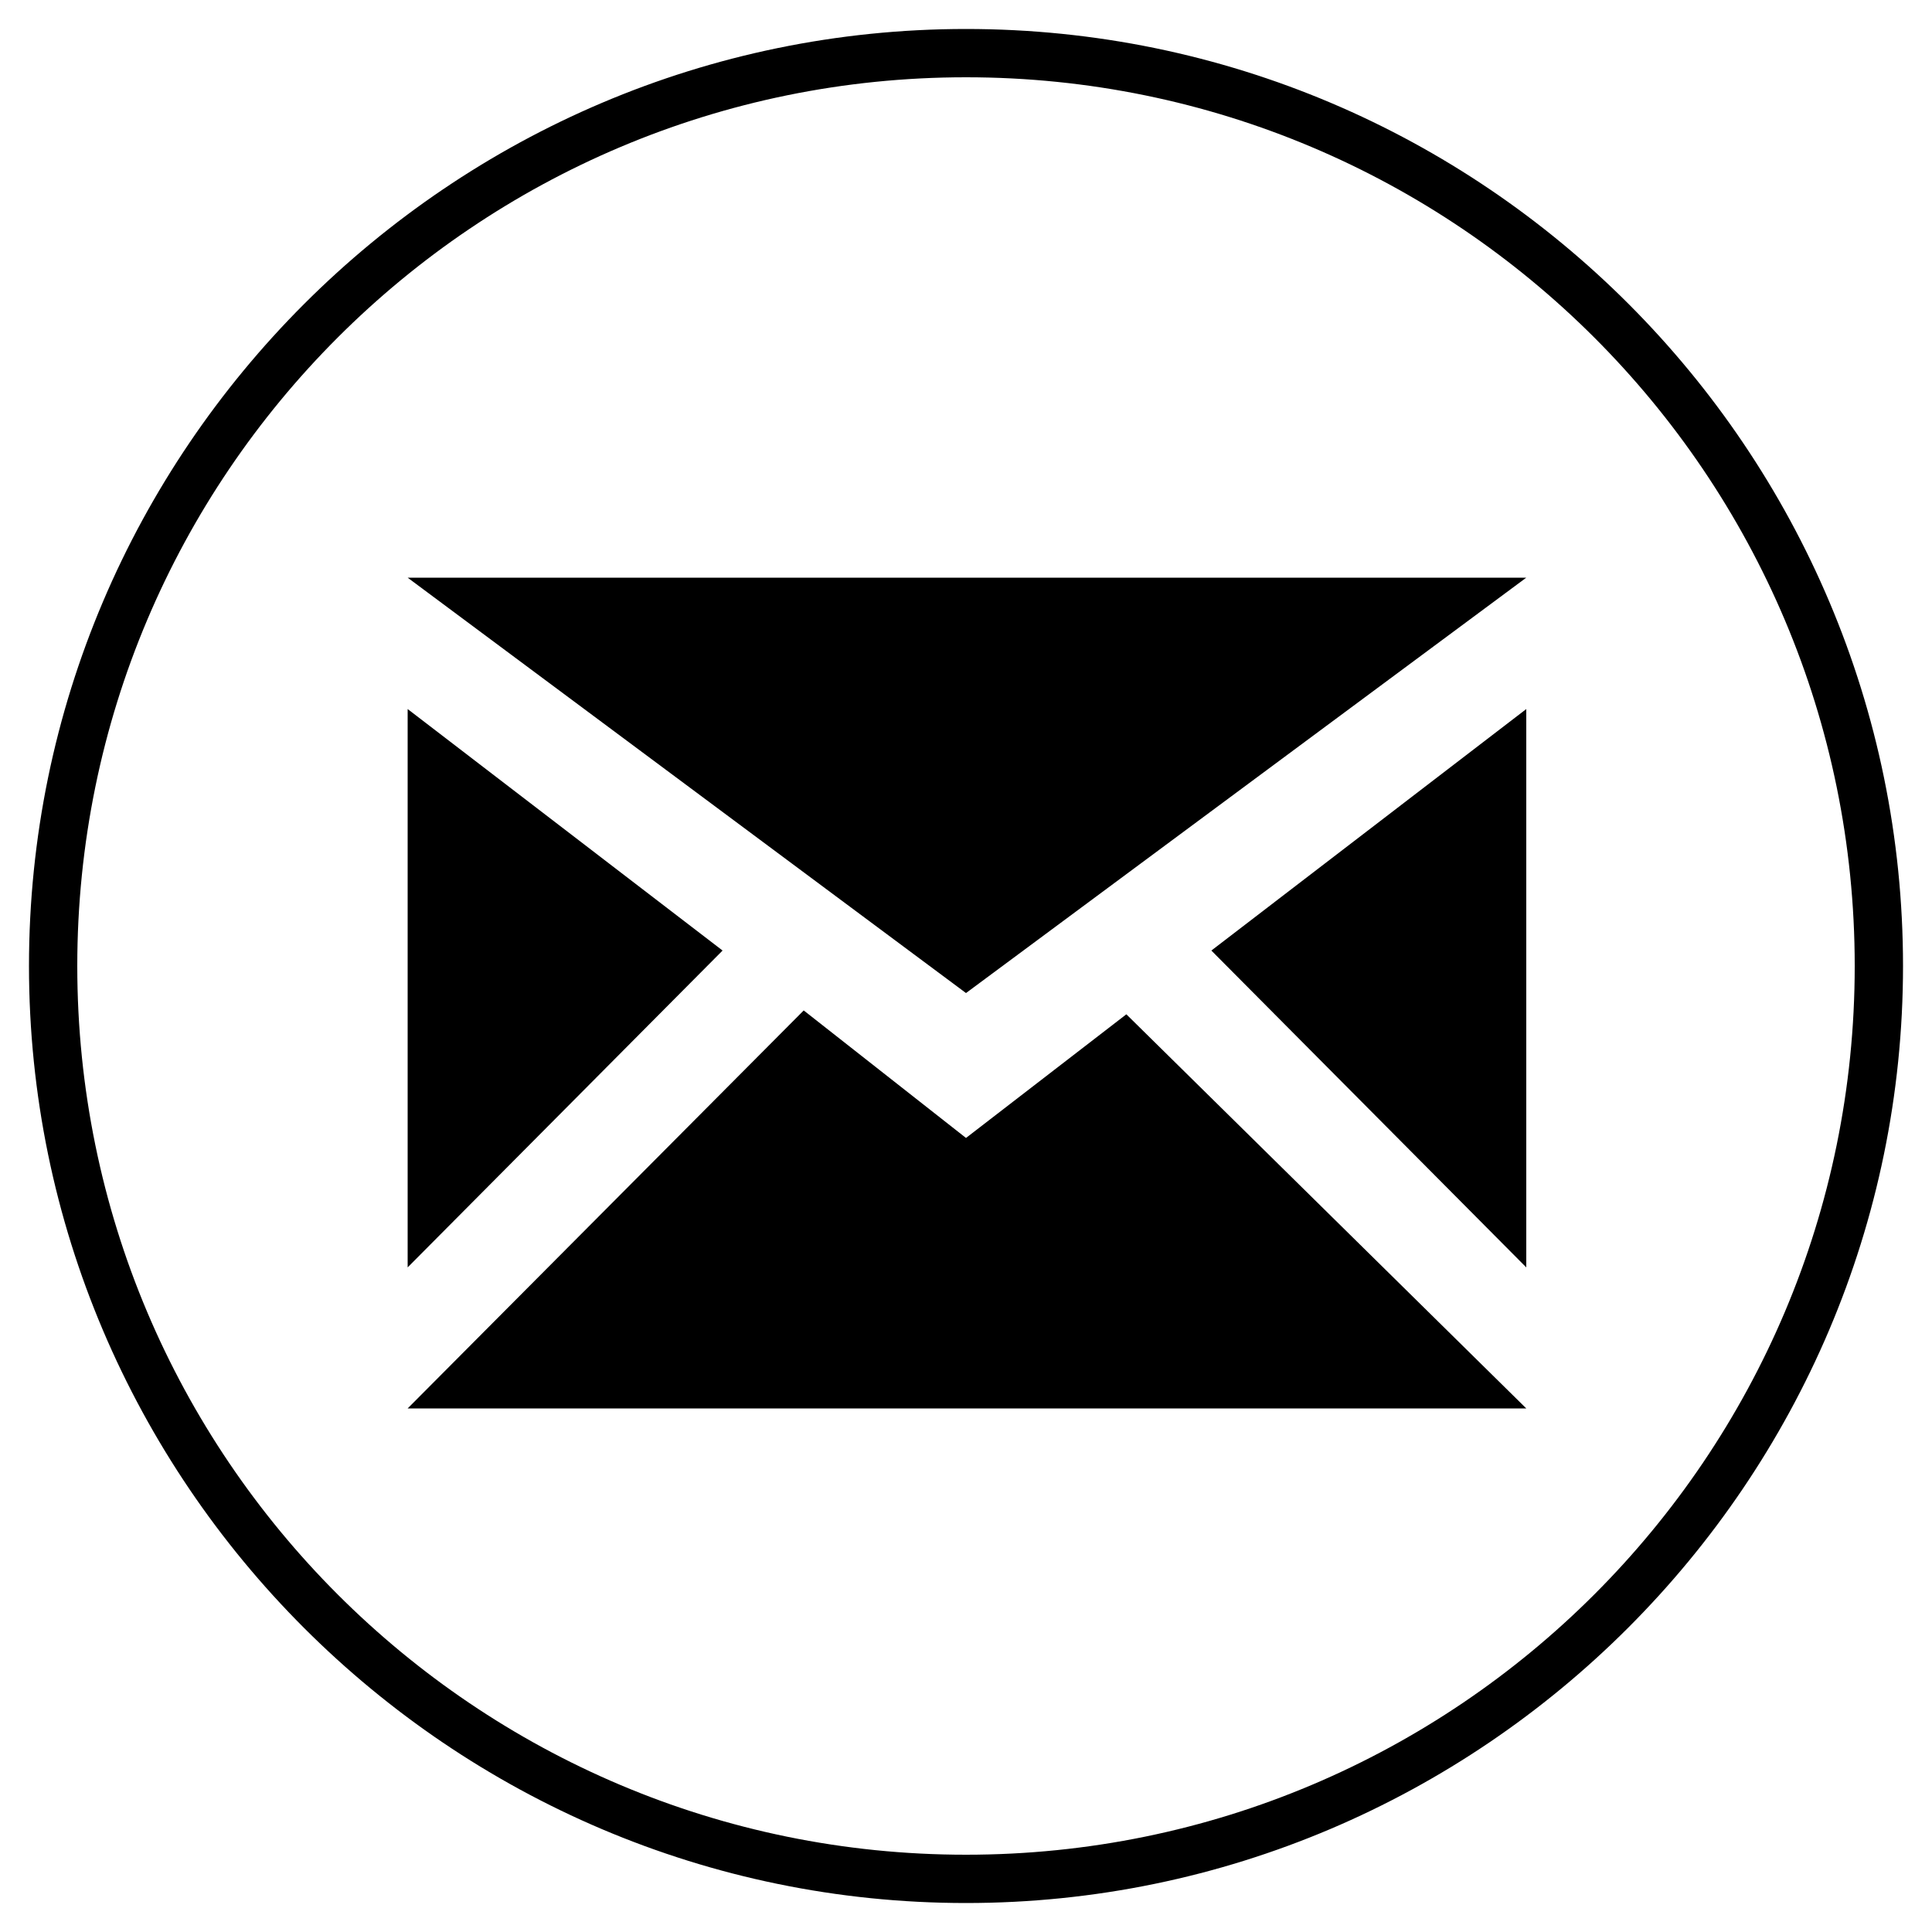 <?xml version="1.0" encoding="utf-8"?>
<!-- Generator: Adobe Illustrator 19.0.0, SVG Export Plug-In . SVG Version: 6.00 Build 0)  -->
<svg version="1.1" xmlns="http://www.w3.org/2000/svg" xmlns:xlink="http://www.w3.org/1999/xlink" x="0px" y="0px"
	 viewBox="-298.7 346.7 100 100" style="enable-background:new -298.7 346.7 100 100;" xml:space="preserve">
<style type="text/css">
	.st0{display:none;}
	.st1{display:inline;}
</style>
<g id="Layer_2" class="st0">
</g>
<g id="facebook" class="st0">
	<path class="st1" d="M-235,386.8h-9.8v-6.4c0-2.4,1.6-3,2.7-3c1.1,0,6.9,0,6.9,0v-10.6l-9.5,0c-10.5,0-12.9,7.9-12.9,12.9v7h-6.1
		v10.9h6.1c0,14,0,30.8,0,30.8h12.8c0,0,0-17,0-30.8h8.6L-235,386.8z"/>
	<path class="st1" d="M-248.7,348.2c-26.7,0-48.5,21.8-48.5,48.5s21.8,48.5,48.5,48.5s48.5-21.8,48.5-48.5S-221.9,348.2-248.7,348.2
		z M-248.7,442.7c-25.4,0-46-20.6-46-46s20.6-46,46-46s46,20.6,46,46S-223.3,442.7-248.7,442.7z"/>
</g>
<g id="twitter" class="st0">
	<path class="st1" d="M-248.7,348.2c-26.7,0-48.5,21.8-48.5,48.5s21.8,48.5,48.5,48.5s48.5-21.8,48.5-48.5S-221.9,348.2-248.7,348.2
		z M-248.7,442.7c-25.4,0-46-20.6-46-46s20.6-46,46-46s46,20.6,46,46S-223.3,442.7-248.7,442.7z"/>
	<path class="st1" d="M-222.5,387.9c0,0.5,0,1,0,1.5c0,15.7-11.9,33.8-33.8,33.8c-6.7,0-12.9-2-18.2-5.3c0.9,0.1,1.9,0.2,2.8,0.2
		c5.6,0,10.7-1.9,14.7-5.1c-5.2-0.1-9.6-3.5-11.1-8.2c0.7,0.1,1.5,0.2,2.2,0.2c1.1,0,2.1-0.1,3.1-0.4c-5.4-1.1-9.5-5.9-9.5-11.6
		c0-0.1,0-0.1,0-0.2c1.6,0.9,3.4,1.4,5.4,1.5c-3.2-2.1-5.3-5.8-5.3-9.9c0-2.2,0.6-4.2,1.6-6c5.9,7.2,14.6,11.9,24.5,12.4
		c-0.2-0.9-0.3-1.8-0.3-2.7c0-6.6,5.3-11.9,11.9-11.9c3.4,0,6.5,1.4,8.7,3.7c2.7-0.5,5.2-1.5,7.5-2.9c-0.9,2.8-2.8,5.1-5.2,6.6
		c2.4-0.3,4.7-0.9,6.8-1.9C-218.2,384.1-220.2,386.2-222.5,387.9z"/>
</g>
<g id="email">
	<path d="M-248.7,348.2c-26.7,0-48.5,21.8-48.5,48.5s21.8,48.5,48.5,48.5s48.5-21.8,48.5-48.5S-221.9,348.2-248.7,348.2z
		 M-248.7,442.7c-25.4,0-46-20.6-46-46s20.6-46,46-46s46,20.6,46,46S-223.3,442.7-248.7,442.7z"/>
	<g>
		<polygon points="-248.7,398.1 -219.7,376.6 -277.6,376.6 		"/>
		<polygon points="-277.6,383.4 -261.3,395.9 -277.6,412.3 		"/>
		<polygon points="-219.7,383.4 -236,395.9 -219.7,412.3 		"/>
		<polygon points="-277.6,419.6 -257.1,399 -248.7,405.6 -240.4,399.2 -219.7,419.6 		"/>
	</g>
</g>
<g id="google_plus" class="st0">
	<path class="st1" d="M-248.7,348.2c-26.7,0-48.5,21.8-48.5,48.5s21.8,48.5,48.5,48.5s48.5-21.8,48.5-48.5S-221.9,348.2-248.7,348.2
		z M-248.7,442.7c-25.4,0-46-20.6-46-46s20.6-46,46-46s46,20.6,46,46S-223.3,442.7-248.7,442.7z"/>
	<path class="st1" d="M-238.6,393.5c-7.3,0-14.5,0-21.8,0c0,3,0,6,0,9c4.2,0,8.4,0,12.6,0c-0.5,2.9-2.2,5.5-4.6,7.2
		c-1.5,1-3.3,1.7-5.1,2c-1.8,0.3-3.7,0.4-5.5,0c-1.8-0.4-3.6-1.1-5.2-2.2c-2.5-1.7-4.3-4.3-5.3-7.1c-1-2.9-1-6.1,0-9
		c0.7-2,1.8-3.9,3.4-5.5c1.9-1.9,4.3-3.3,6.9-3.8c2.2-0.5,4.6-0.4,6.8,0.3c1.9,0.6,3.6,1.6,5,2.9c1.4-1.4,2.8-2.8,4.3-4.3
		c0.7-0.8,1.5-1.5,2.2-2.3c-2.2-2-4.7-3.6-7.4-4.6c-5-1.8-10.6-1.9-15.6-0.1c-5.6,1.9-10.4,6.2-13.1,11.5c-0.9,1.8-1.6,3.8-2,5.8
		c-1,5-0.3,10.4,2,15c1.5,3,3.7,5.6,6.3,7.7c2.5,2,5.4,3.4,8.4,4.2c3.9,1,8,1,11.8,0.1c3.5-0.8,6.8-2.5,9.5-4.9
		c2.8-2.6,4.8-6,5.9-9.6C-238,401.8-237.8,397.6-238.6,393.5z"/>
	<polygon class="st1" points="-211.7,393.5 -219.7,393.5 -219.7,385.5 -225.8,385.5 -225.8,393.5 -233.9,393.5 -233.9,399.6 
		-225.8,399.6 -225.8,407.7 -219.7,407.7 -219.7,399.6 -211.7,399.6 	"/>
</g>
<g id="linkedin" class="st0">
	<path class="st1" d="M-248.7,348.2c-26.7,0-48.5,21.8-48.5,48.5s21.8,48.5,48.5,48.5s48.5-21.8,48.5-48.5S-221.9,348.2-248.7,348.2
		z M-248.7,442.7c-25.4,0-46-20.6-46-46s20.6-46,46-46s46,20.6,46,46S-223.3,442.7-248.7,442.7z"/>
	<g class="st1">
		<path d="M-245.1,391.7v-0.1C-245.2,391.6-245.2,391.6-245.1,391.7L-245.1,391.7z"/>
		<rect x="-274.2" y="386.5" width="11.4" height="35.6"/>
		<path d="M-268.5,381.6L-268.5,381.6c-3.9,0-6.4-2.7-6.4-6.2c0-3.5,2.5-6.2,6.4-6.2c3.9,0,6.3,2.7,6.4,6.2
			C-262.1,378.9-264.5,381.6-268.5,381.6z"/>
		<path d="M-221.7,422.1h-11.4v-19.1c0-4.8-1.6-8.1-5.8-8.1c-3.1,0-5,2.2-5.8,4.3c-0.3,0.8-0.4,1.8-0.4,2.9v19.9h-11.4
			c0,0,0.1-32.3,0-35.6h11.4v5c1.5-2.4,4.2-5.9,10.3-5.9c7.5,0,13.1,5.1,13.1,16L-221.7,422.1L-221.7,422.1z"/>
	</g>
</g>
<g id="pinterest" class="st0">
	<path class="st1" d="M-248.7,348.2c-26.7,0-48.5,21.8-48.5,48.5s21.8,48.5,48.5,48.5s48.5-21.8,48.5-48.5S-221.9,348.2-248.7,348.2
		z M-248.7,442.7c-25.4,0-46-20.6-46-46s20.6-46,46-46s46,20.6,46,46S-223.3,442.7-248.7,442.7z"/>
	<path class="st1" d="M-248,367.1c-16.8,0-25.3,12-25.3,22.1c0,6.1,2.3,11.5,7.2,13.5c0.8,0.3,1.5,0,1.8-0.9
		c0.2-0.6,0.6-2.2,0.7-2.8c0.2-0.9,0.1-1.2-0.5-2c-1.4-1.7-2.3-3.9-2.3-6.9c0-8.9,6.7-16.9,17.4-16.9c9.5,0,14.7,5.8,14.7,13.6
		c0,10.2-4.5,18.8-11.2,18.8c-3.7,0-6.5-3.1-5.6-6.8c1.1-4.5,3.1-9.3,3.1-12.6c0-2.9-1.6-5.3-4.8-5.3c-3.8,0-6.8,3.9-6.8,9.2
		c0,3.3,1.1,5.6,1.1,5.6s-3.9,16.4-4.5,19.3c-1.4,5.7-0.2,12.7-0.1,13.4c0.1,0.4,0.6,0.5,0.8,0.2c0.3-0.5,4.9-6,6.4-11.6
		c0.4-1.6,2.5-9.7,2.5-9.7c1.2,2.3,4.8,4.4,8.6,4.4c11.4,0,19.1-10.4,19.1-24.2C-225.6,376.8-234.5,367.1-248,367.1z"/>
</g>
<g id="rss" class="st0">
	<path class="st1" d="M-248.7,348.2c-26.7,0-48.5,21.8-48.5,48.5s21.8,48.5,48.5,48.5s48.5-21.8,48.5-48.5S-221.9,348.2-248.7,348.2
		z M-248.7,442.7c-25.4,0-46-20.6-46-46s20.6-46,46-46s46,20.6,46,46S-223.3,442.7-248.7,442.7z"/>
	<path class="st1" d="M-272.7,401.3c6.4,0,12.4,2.5,16.9,7c4.5,4.5,7,10.6,7,17h9.8c0-18.7-15.1-33.8-33.7-33.8
		C-272.7,391.4-272.7,401.3-272.7,401.3z M-272.6,383.9c22.7,0,41.2,18.6,41.2,41.4h9.8c0-28.3-22.9-51.2-51-51.2
		C-272.6,374-272.6,383.9-272.6,383.9z M-259.1,418.4c0,3.8-3,6.8-6.8,6.8c-3.8,0-6.8-3-6.8-6.8c0-3.8,3-6.8,6.8-6.8
		C-262.1,411.6-259.1,414.7-259.1,418.4z"/>
</g>
</svg>
